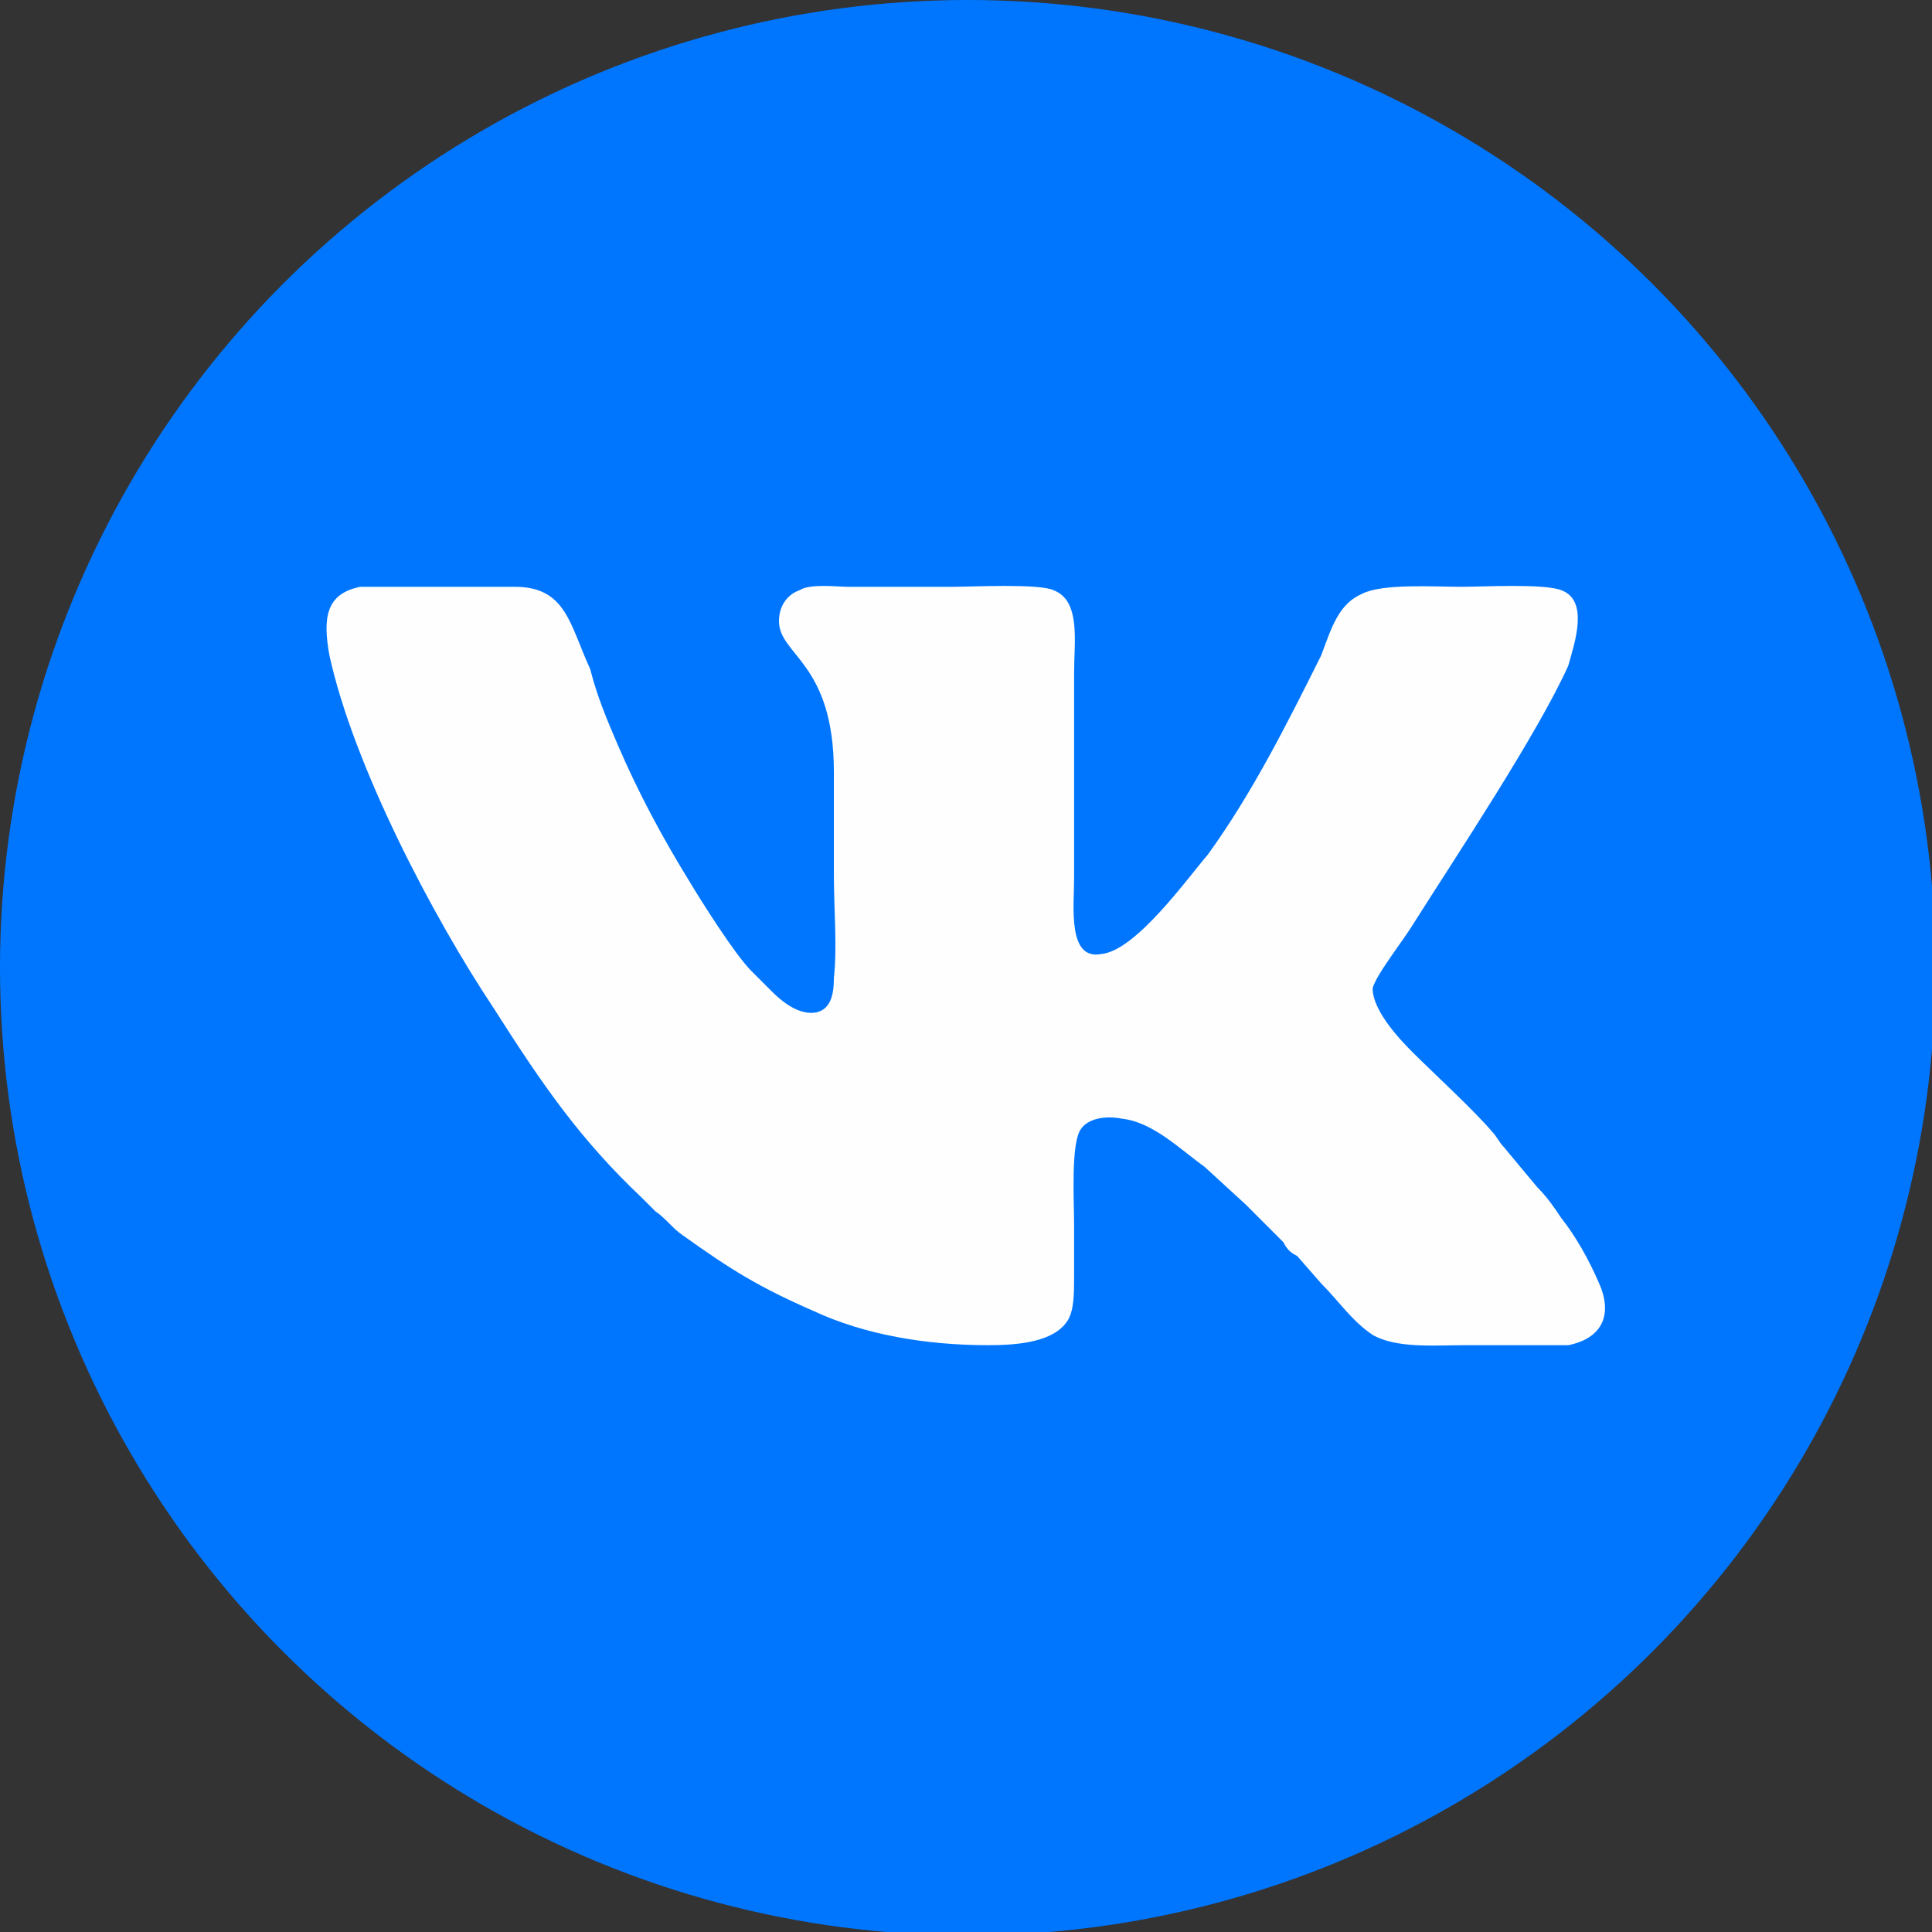 <?xml version="1.0" encoding="UTF-8"?> <!-- Creator: CorelDRAW 2019 (64-Bit) --> <svg xmlns="http://www.w3.org/2000/svg" xmlns:xlink="http://www.w3.org/1999/xlink" xml:space="preserve" width="25px" height="25px" style="shape-rendering:geometricPrecision; text-rendering:geometricPrecision; image-rendering:optimizeQuality; fill-rule:evenodd; clip-rule:evenodd" viewBox="0 0 56300 56300"><rect x="0" y="0" width="56300" height="56300" fill="#333333" stroke="none"/> <defs> <style type="text/css"> <![CDATA[ .fil1 {fill:#FEFEFE} .fil0 {fill:#0076FF} ]]> </style> </defs> <g id="Слой_x0020_1">  <g id="_3201573053936"> <circle class="fil0" cx="28200" cy="28200" r="28200"></circle> <path class="fil1" d="M10500 17100c-1000,200 -1100,900 -900,2000 700,3200 3000,7600 4800,10300 1400,2200 2500,3800 4300,5500l400 400c300,200 500,500 800,700 1400,1000 2200,1500 3800,2200 1500,700 3300,1000 5100,1000 900,0 1900,-100 2300,-700 200,-300 200,-800 200,-1300 0,-500 0,-1000 0,-1500 0,-700 -100,-2400 200,-2800 200,-300 700,-400 1200,-300 900,100 1700,900 2400,1400l1200 1100c200,200 500,500 700,700 200,200 300,300 400,400 100,200 200,300 400,400l700 800c500,500 900,1100 1500,1500 700,400 1800,300 2700,300 600,0 2600,0 3000,0 1000,-200 1300,-900 900,-1800 -300,-700 -700,-1400 -1100,-1900 -200,-300 -400,-600 -700,-900l-1000 -1200c-100,-100 -200,-300 -300,-400 -500,-600 -1800,-1800 -2300,-2300 -300,-300 -1200,-1200 -1200,-1900 100,-400 900,-1400 1200,-1900 1200,-1900 3600,-5500 4500,-7500 200,-700 600,-1900 -200,-2200 -500,-200 -2300,-100 -2900,-100 -800,0 -2300,-100 -2900,200 -700,300 -900,1000 -1200,1800 -1000,2000 -2000,4000 -3300,5800 -600,700 -2100,2800 -3100,2900 -1000,200 -800,-1400 -800,-2200l0 -6000c0,-900 200,-2100 -600,-2400 -400,-200 -2400,-100 -2900,-100 -1000,0 -2100,0 -3100,0 -300,0 -1100,-100 -1400,100 -300,100 -600,400 -600,900 0,1000 1600,1200 1600,4400 0,1000 0,2000 0,3000 0,1000 100,2100 0,3000 0,500 -100,900 -500,1000 -500,100 -1000,-300 -1300,-600l-600 -600c-500,-500 -1500,-2100 -1800,-2600 -800,-1300 -1500,-2600 -2100,-4000 -300,-700 -600,-1400 -800,-2200 -600,-1300 -700,-2400 -2200,-2400 -600,0 -4100,0 -4500,0z"></path> </g> </g> </svg> 